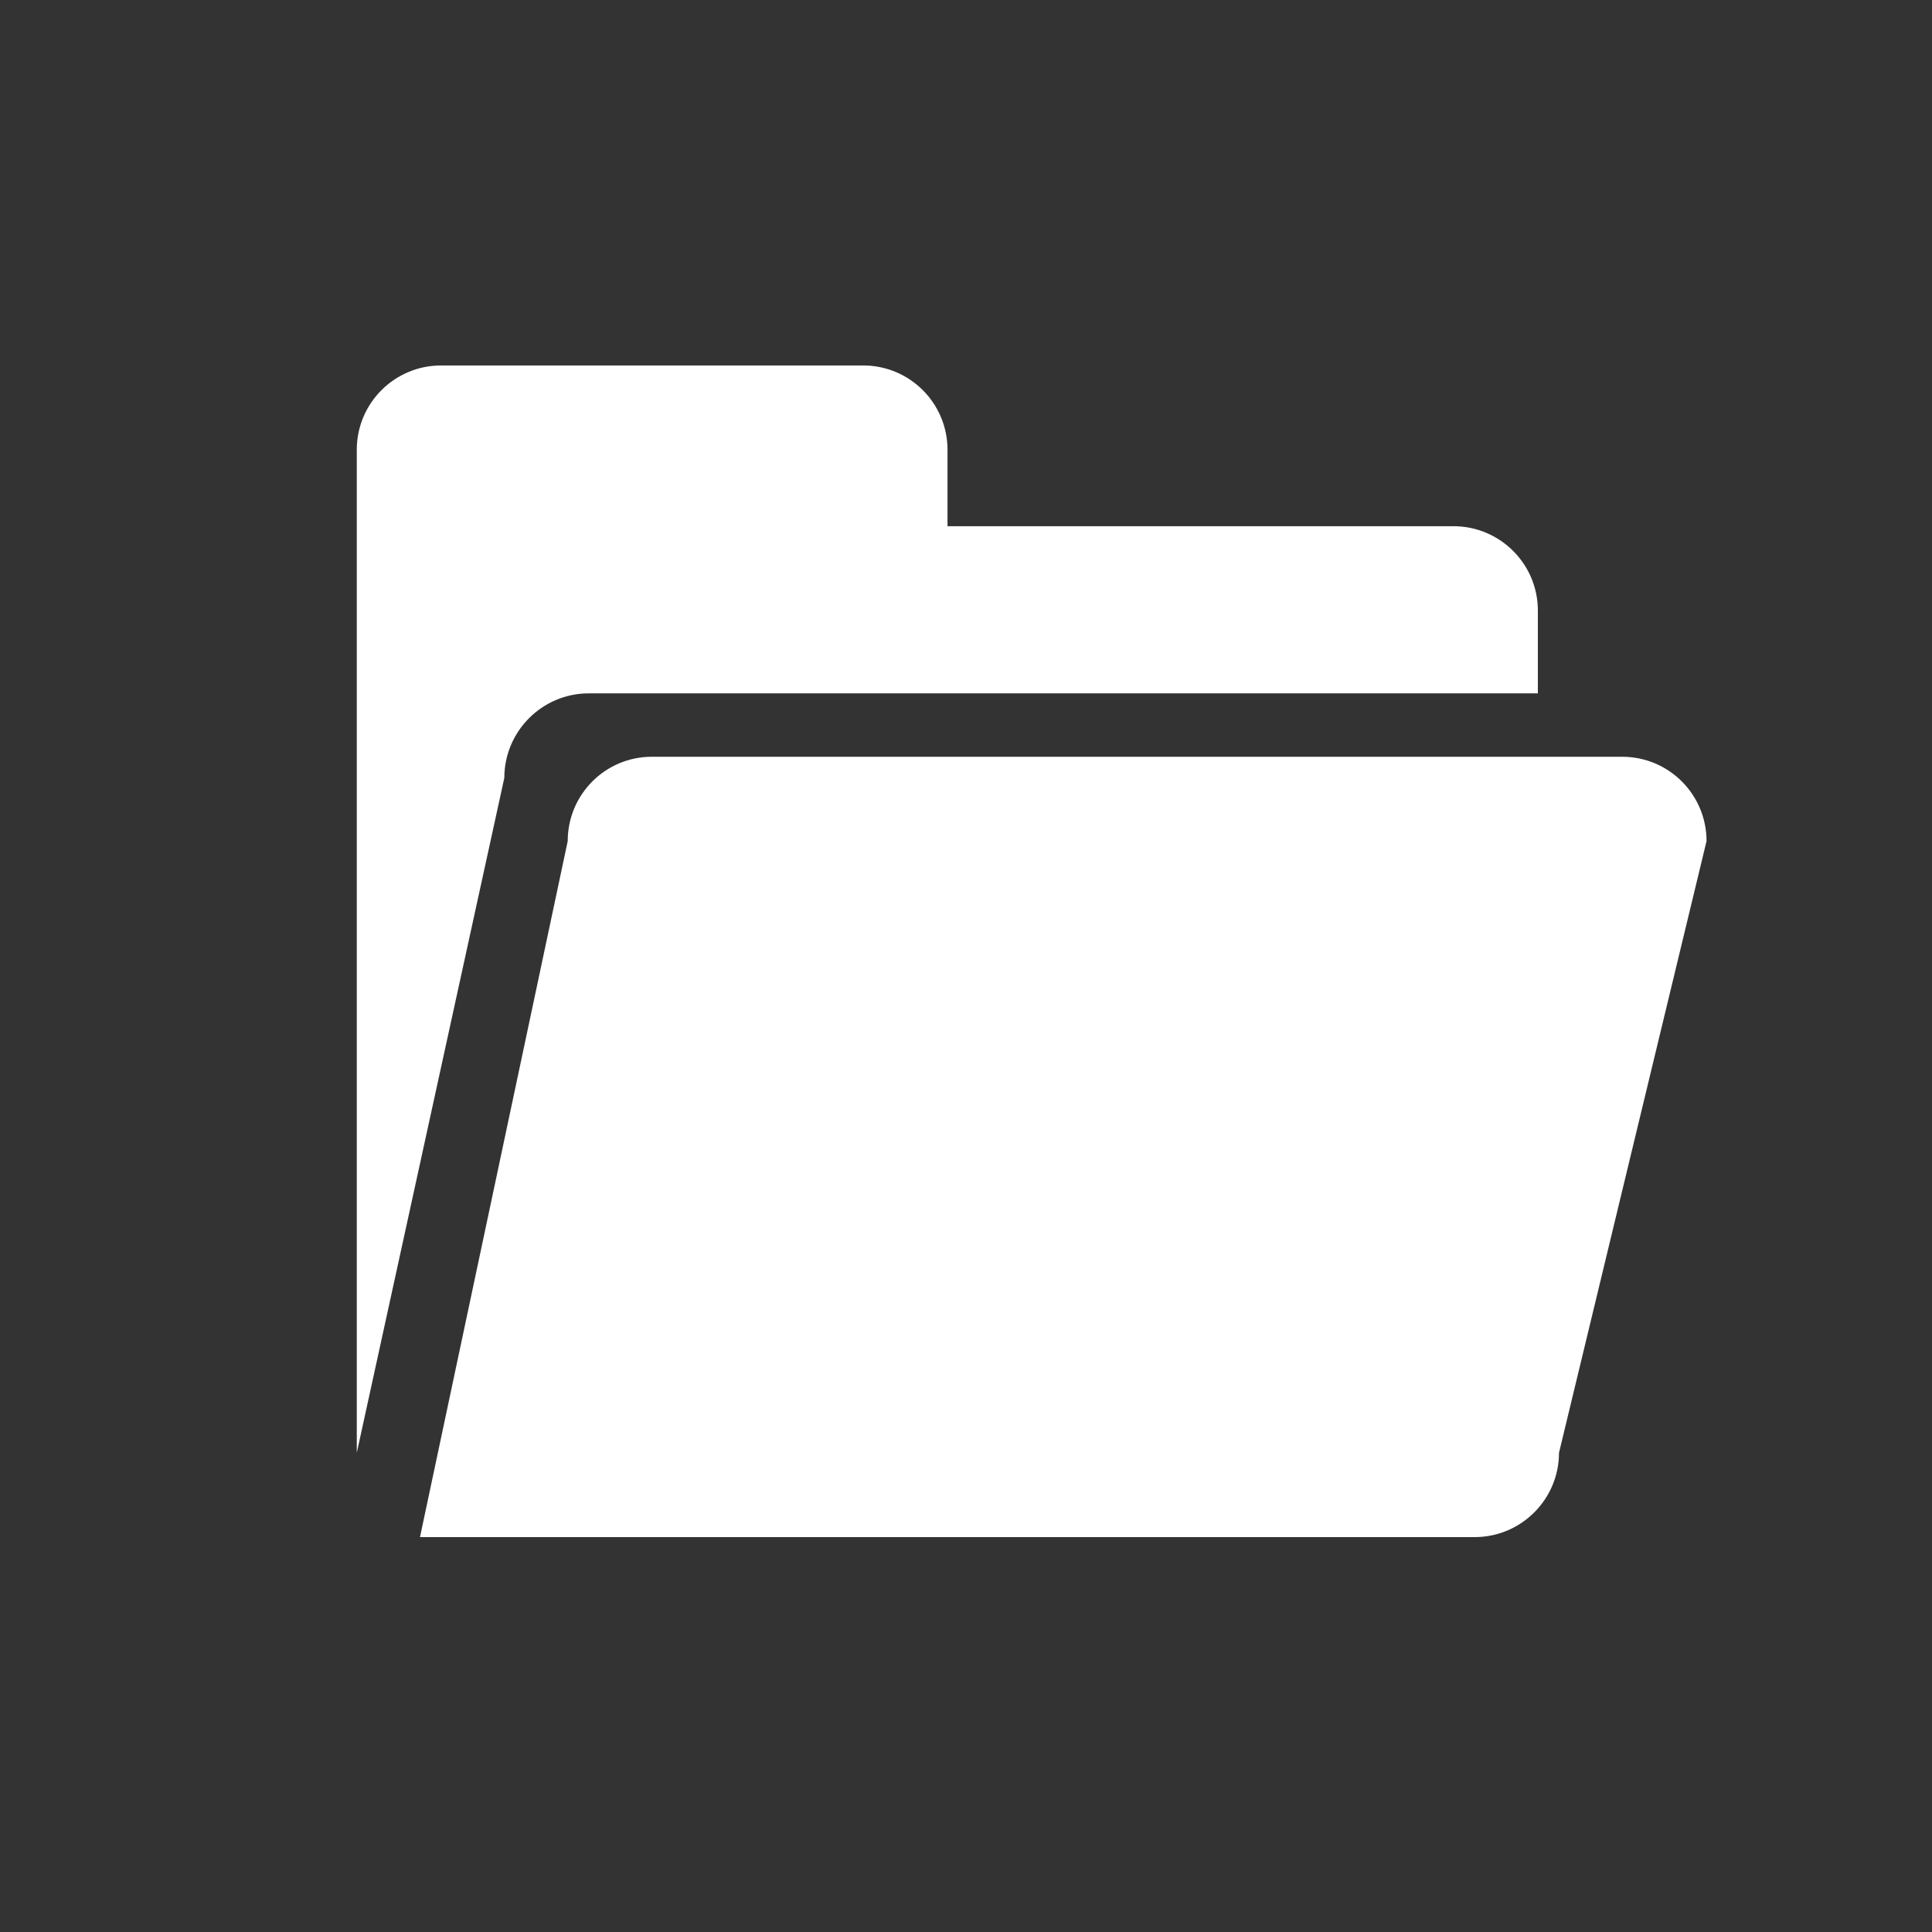 <?xml version="1.0" standalone="no"?><!DOCTYPE svg PUBLIC "-//W3C//DTD SVG 1.1//EN" "http://www.w3.org/Graphics/SVG/1.1/DTD/svg11.dtd"><svg class="icon" width="200px" height="200.00px" viewBox="0 0 1024 1024" version="1.1" xmlns="http://www.w3.org/2000/svg"><rect x="0" y="0" width="1024" height="1024" fill="#333333" stroke="none"/><path fill="#ffffff" d="M826.3 770c0 24.7-20.1 44.7-44.7 44.7h-559l78.3-368.9c0-24.7 19.9-44.7 44.6-44.7h514.3c24.7 0 44.7 20 44.7 44.7L826.3 770zM312 367.5h503.1v-43.9c0-24.7-20.1-44.7-44.7-44.7H502.2v-40.5c0-24.7-20-44.7-44.7-44.7H233.8c-24.7 0-44.7 20-44.7 44.7V770l78.2-357.7c0-24.7 20.1-44.8 44.7-44.8z m0 0" /></svg>